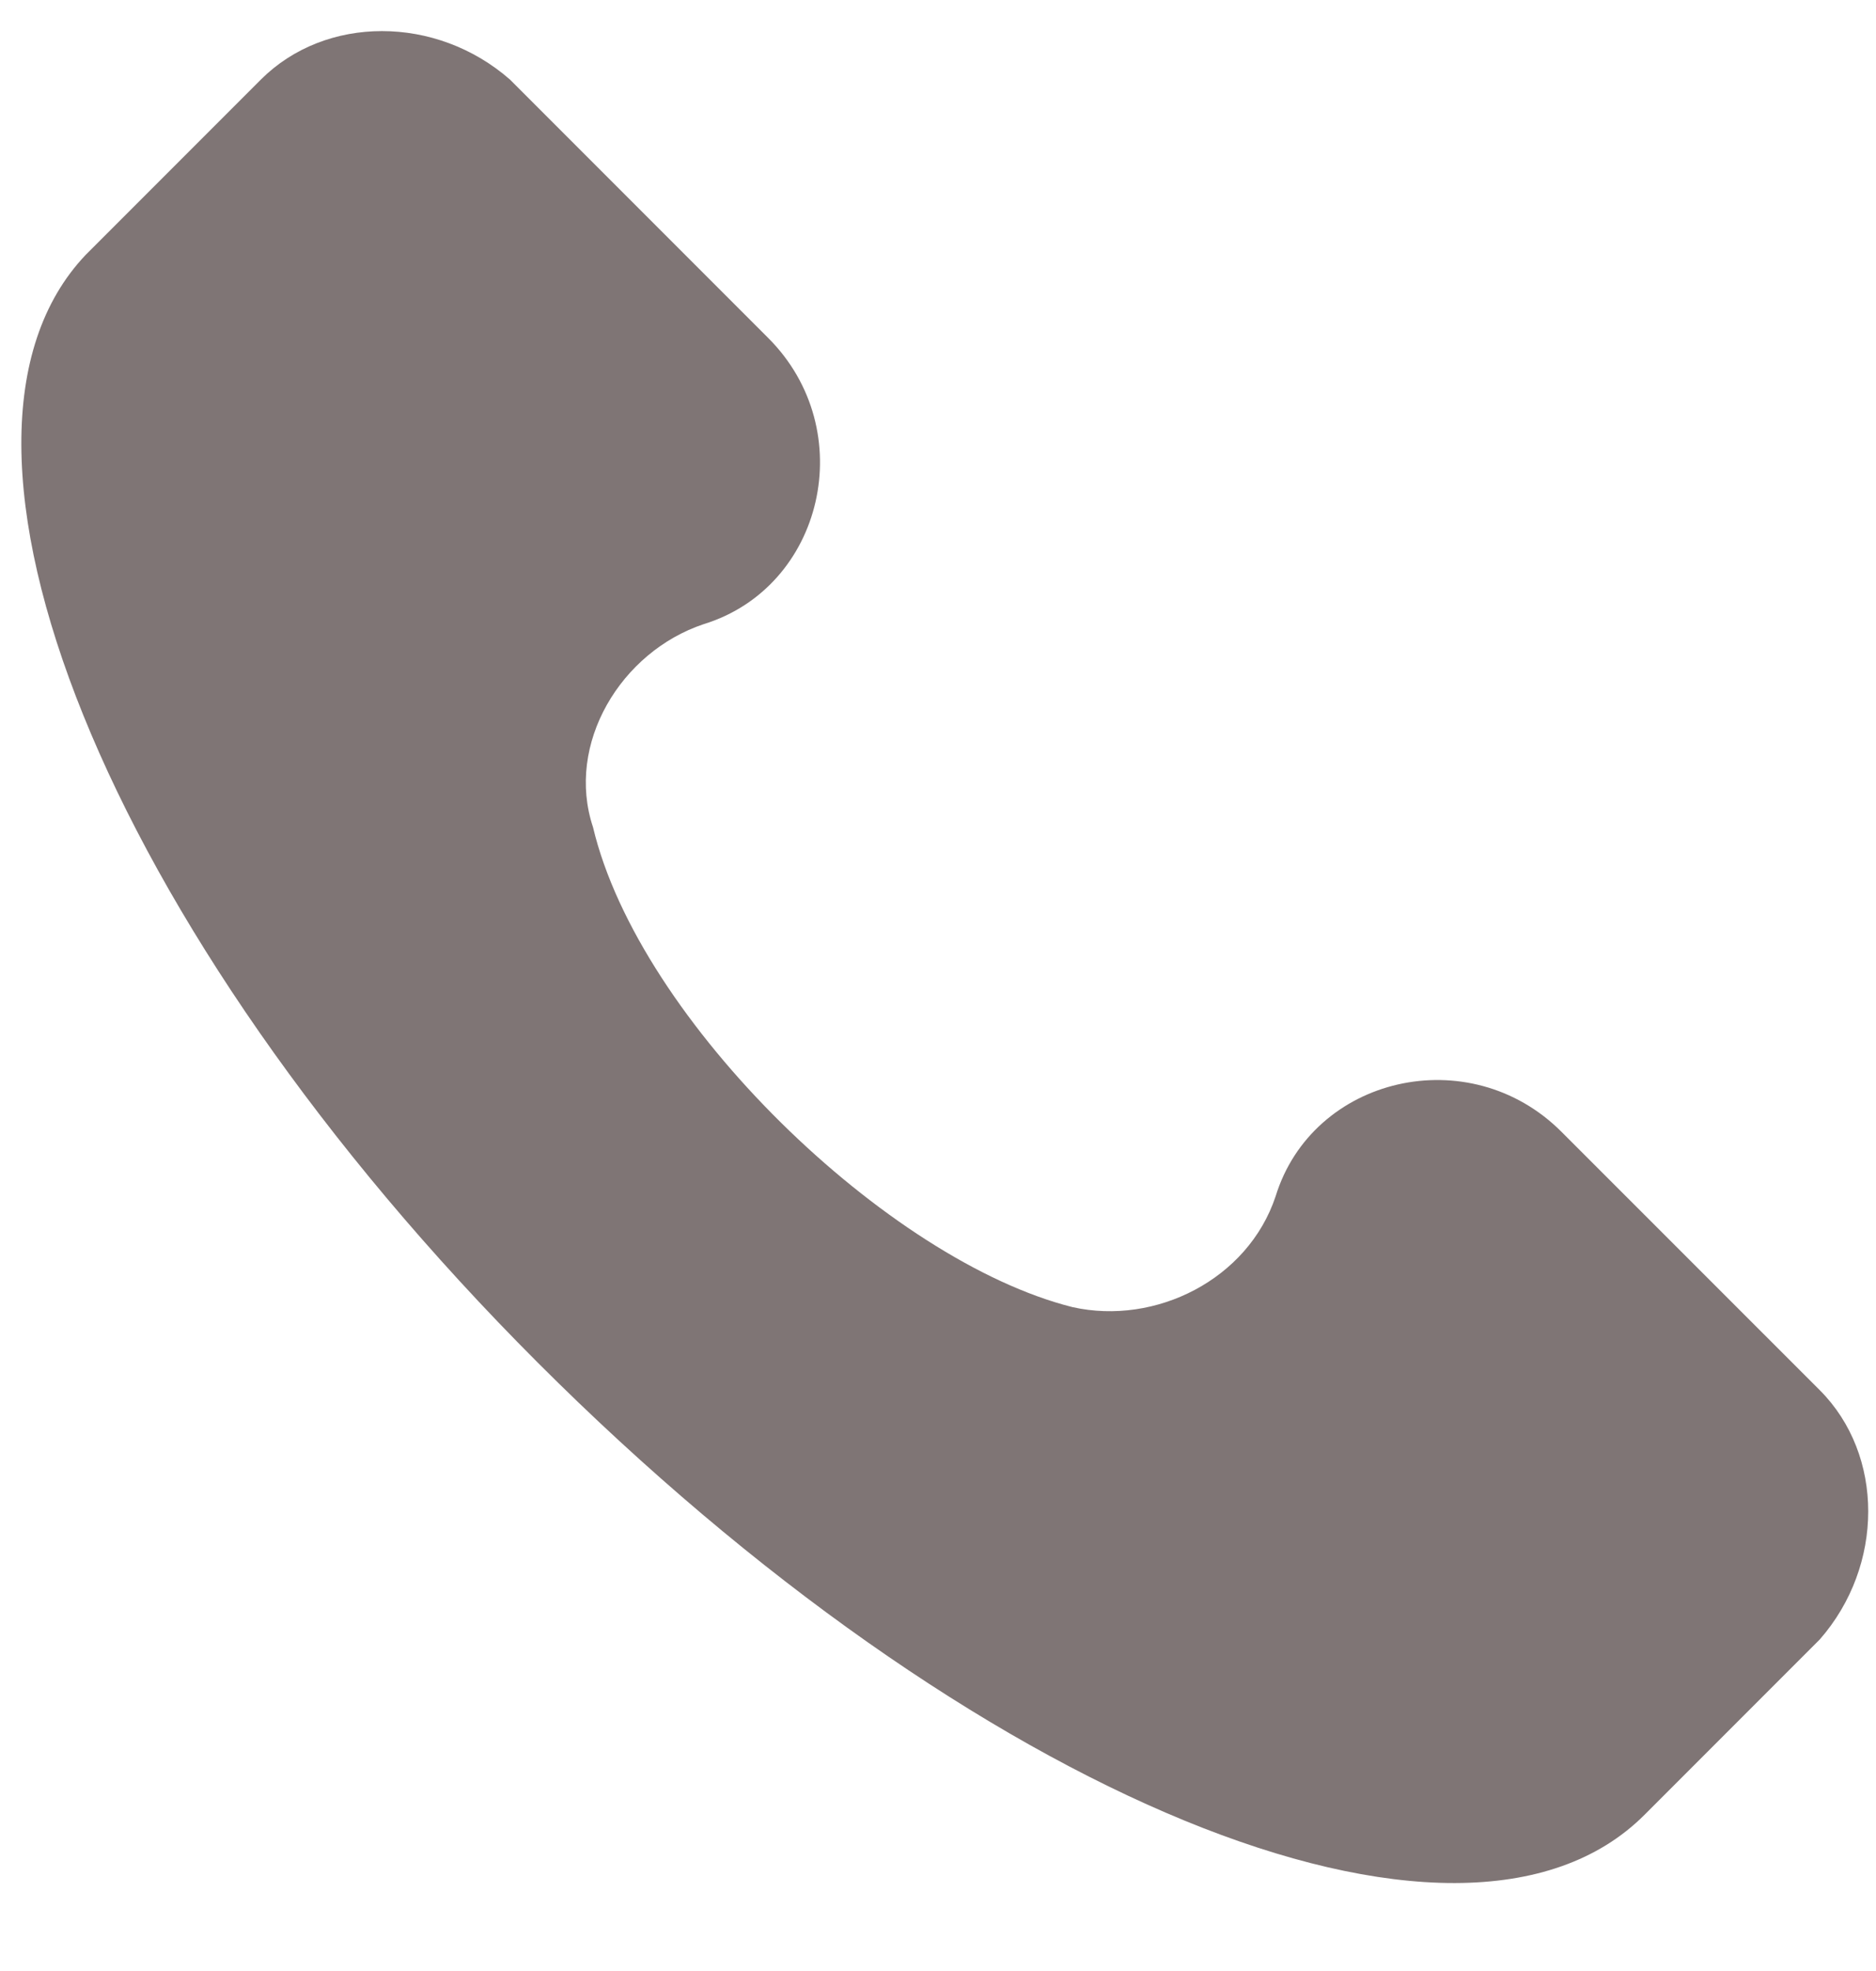 <svg width="20" height="21" viewBox="0 0 20 21" fill="none" xmlns="http://www.w3.org/2000/svg">
<path d="M19.401 14.812L16.647 12.059C15.664 11.075 13.992 11.469 13.599 12.747C13.304 13.632 12.32 14.124 11.435 13.927C9.469 13.435 6.813 10.879 6.322 8.813C6.027 7.928 6.617 6.945 7.502 6.65C8.78 6.257 9.174 4.585 8.19 3.601L5.437 0.848C4.65 0.159 3.47 0.159 2.781 0.848L0.913 2.716C-0.956 4.683 1.11 9.895 5.732 14.517C10.354 19.139 15.566 21.303 17.532 19.336L19.401 17.467C20.089 16.681 20.089 15.501 19.401 14.812Z" fill="#7F7575"/>
</svg>
